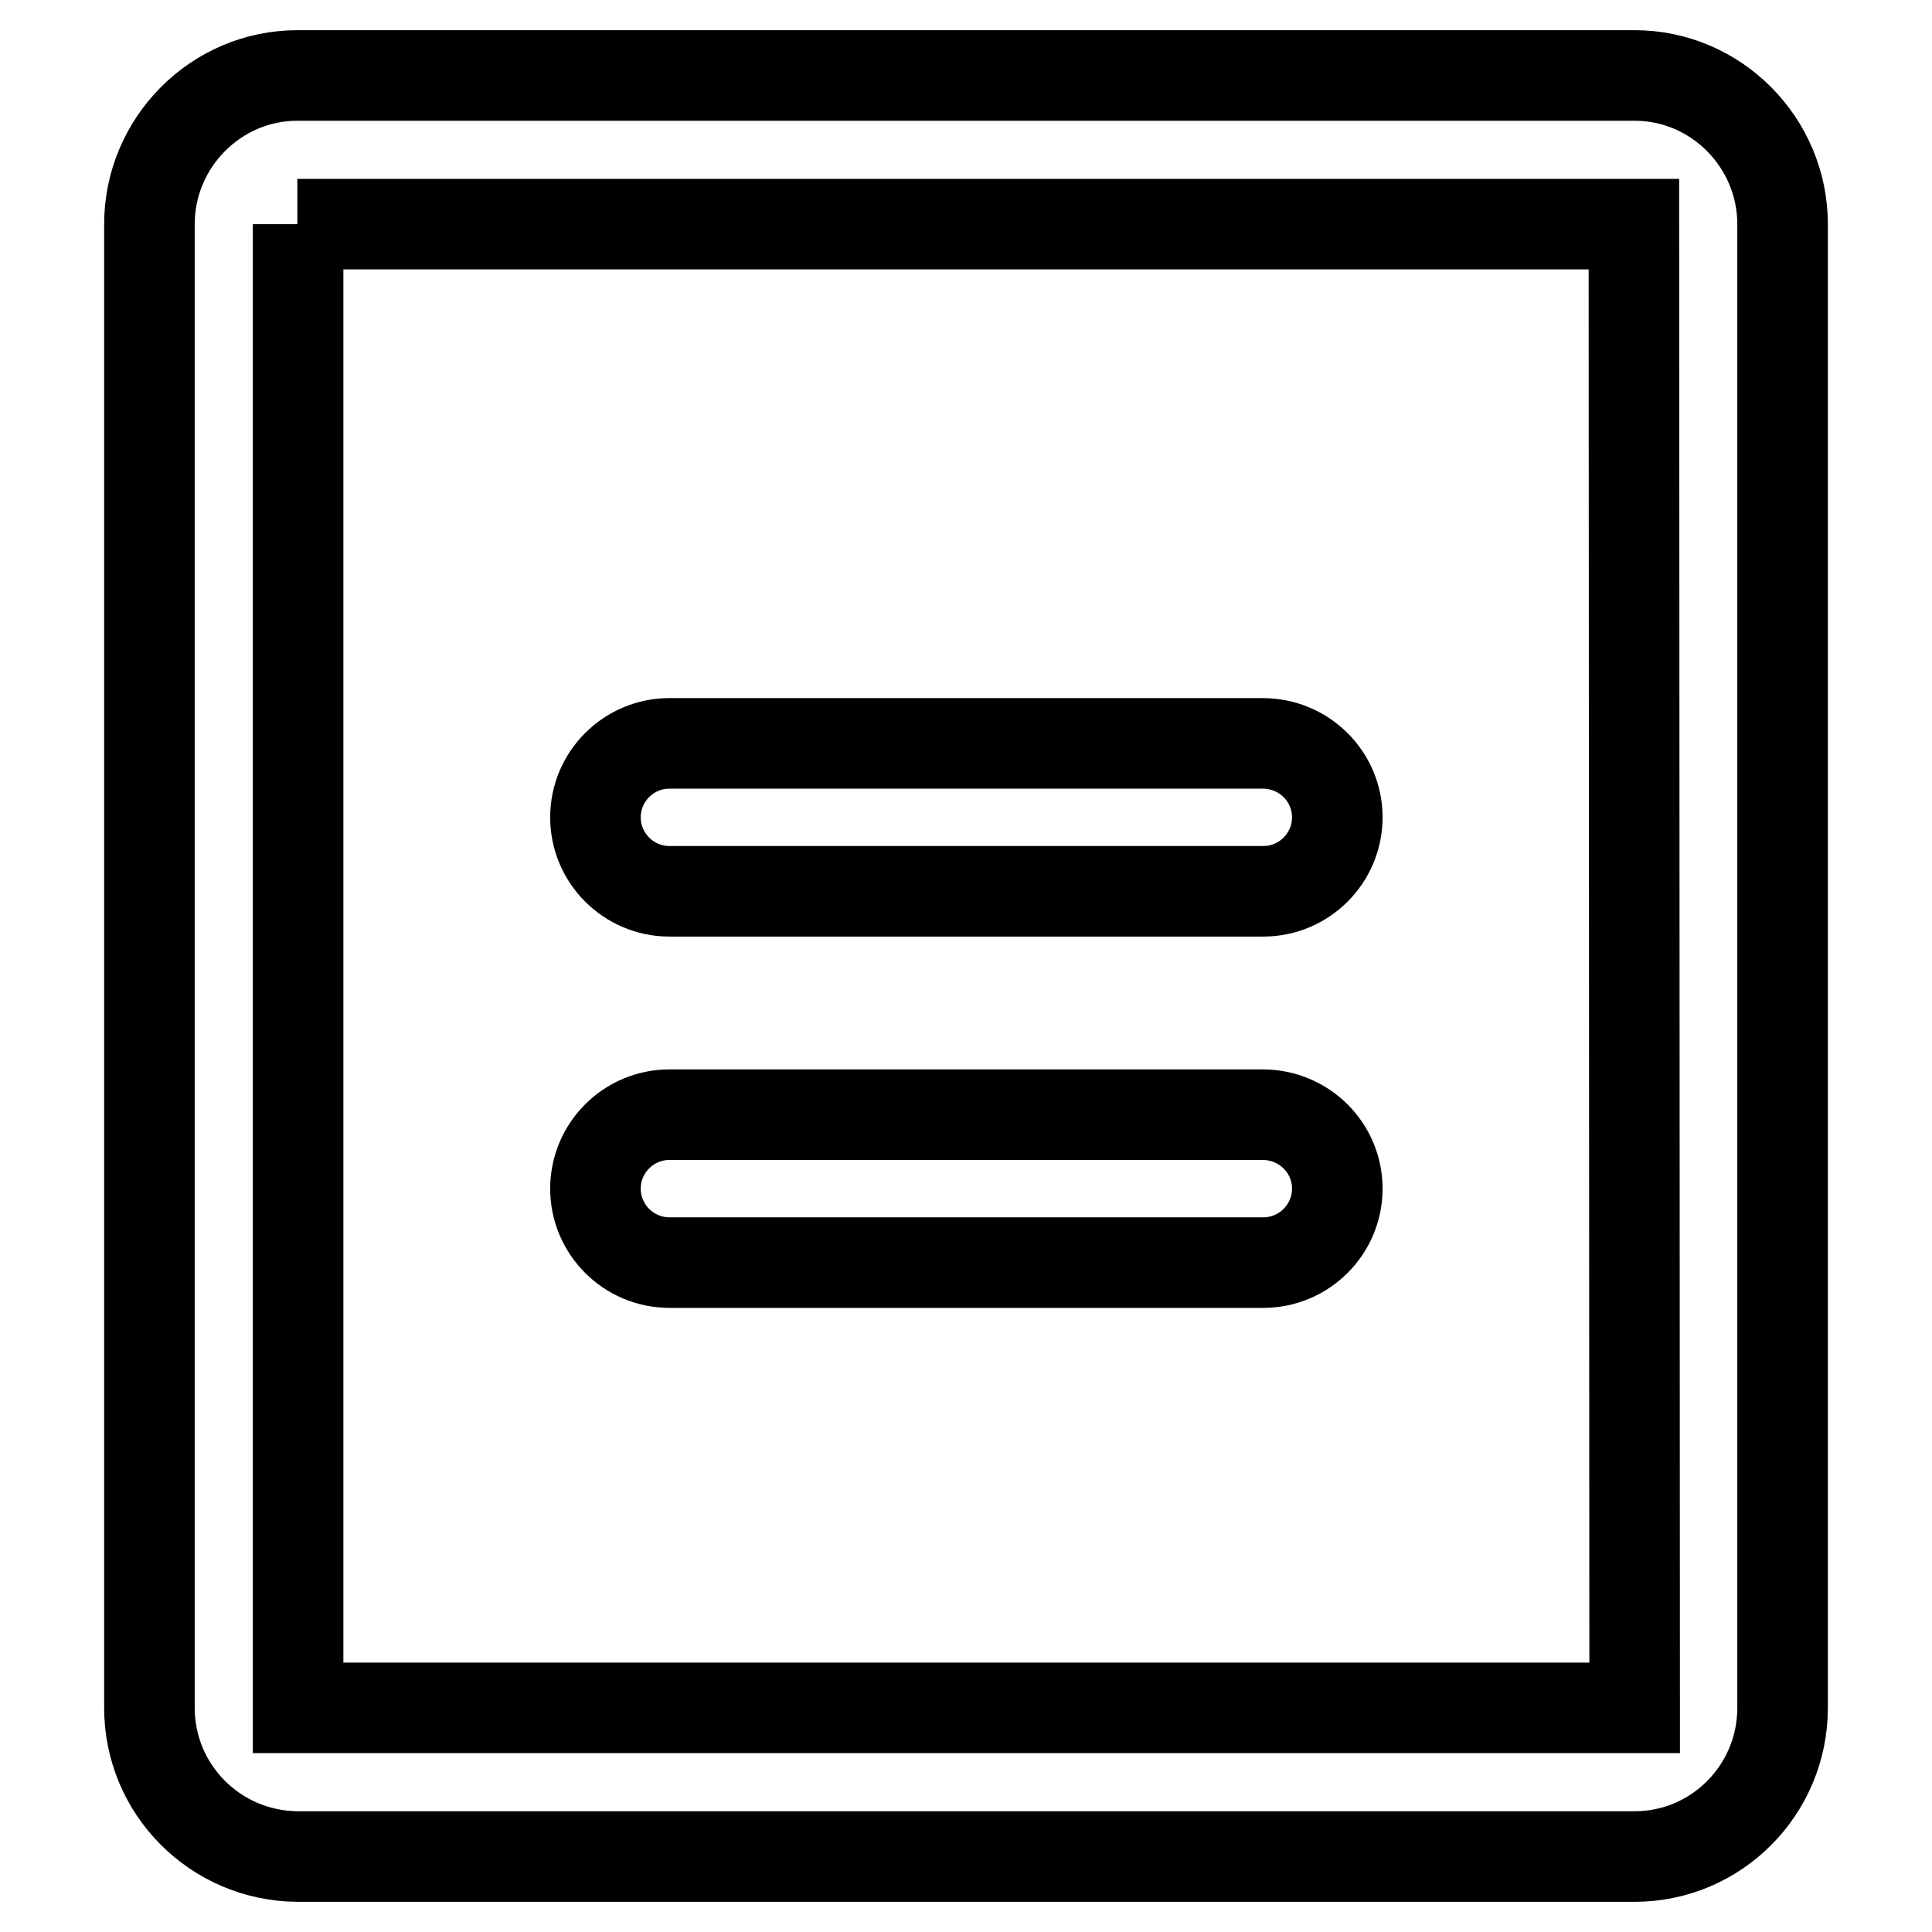 <?xml version="1.0" encoding="utf-8"?>
<!-- Svg Vector Icons : http://www.onlinewebfonts.com/icon -->
<!DOCTYPE svg PUBLIC "-//W3C//DTD SVG 1.1//EN" "http://www.w3.org/Graphics/SVG/1.1/DTD/svg11.dtd">
<svg version="1.1" xmlns="http://www.w3.org/2000/svg" xmlns:xlink="http://www.w3.org/1999/xlink" x="0px" y="0px" viewBox="0 0 256 256" enable-background="new 0 0 256 256" xml:space="preserve">
<g> <path stroke-width="12" fill-opacity="0" stroke="#000000"  d="M39.5,226.3V29.7l-0.1,0l177.1,0l0.1,196.6L39.5,226.3z M216.6,10H39.4c-10.8,0-19.6,8.9-19.6,19.7v196.6 c0,10.8,8.7,19.6,19.6,19.7h177.2c10.8,0,19.6-8.8,19.6-19.7V29.7C236.2,18.9,227.4,10,216.6,10L216.6,10z"/> <path stroke-width="12" fill-opacity="0" stroke="#000000"  d="M167.3,98.5H88.7c-5.4,0-9.8,4.4-9.8,9.8c0,5.4,4.4,9.8,9.8,9.8h78.7c5.4,0,9.8-4.4,9.8-9.8 C177.2,102.9,172.8,98.5,167.3,98.5 M167.3,147.7H88.7c-5.4,0-9.8,4.4-9.8,9.8c0,5.4,4.4,9.8,9.8,9.8h78.7c5.4,0,9.8-4.4,9.8-9.8 C177.2,152.1,172.8,147.7,167.3,147.7"/></g>
</svg>